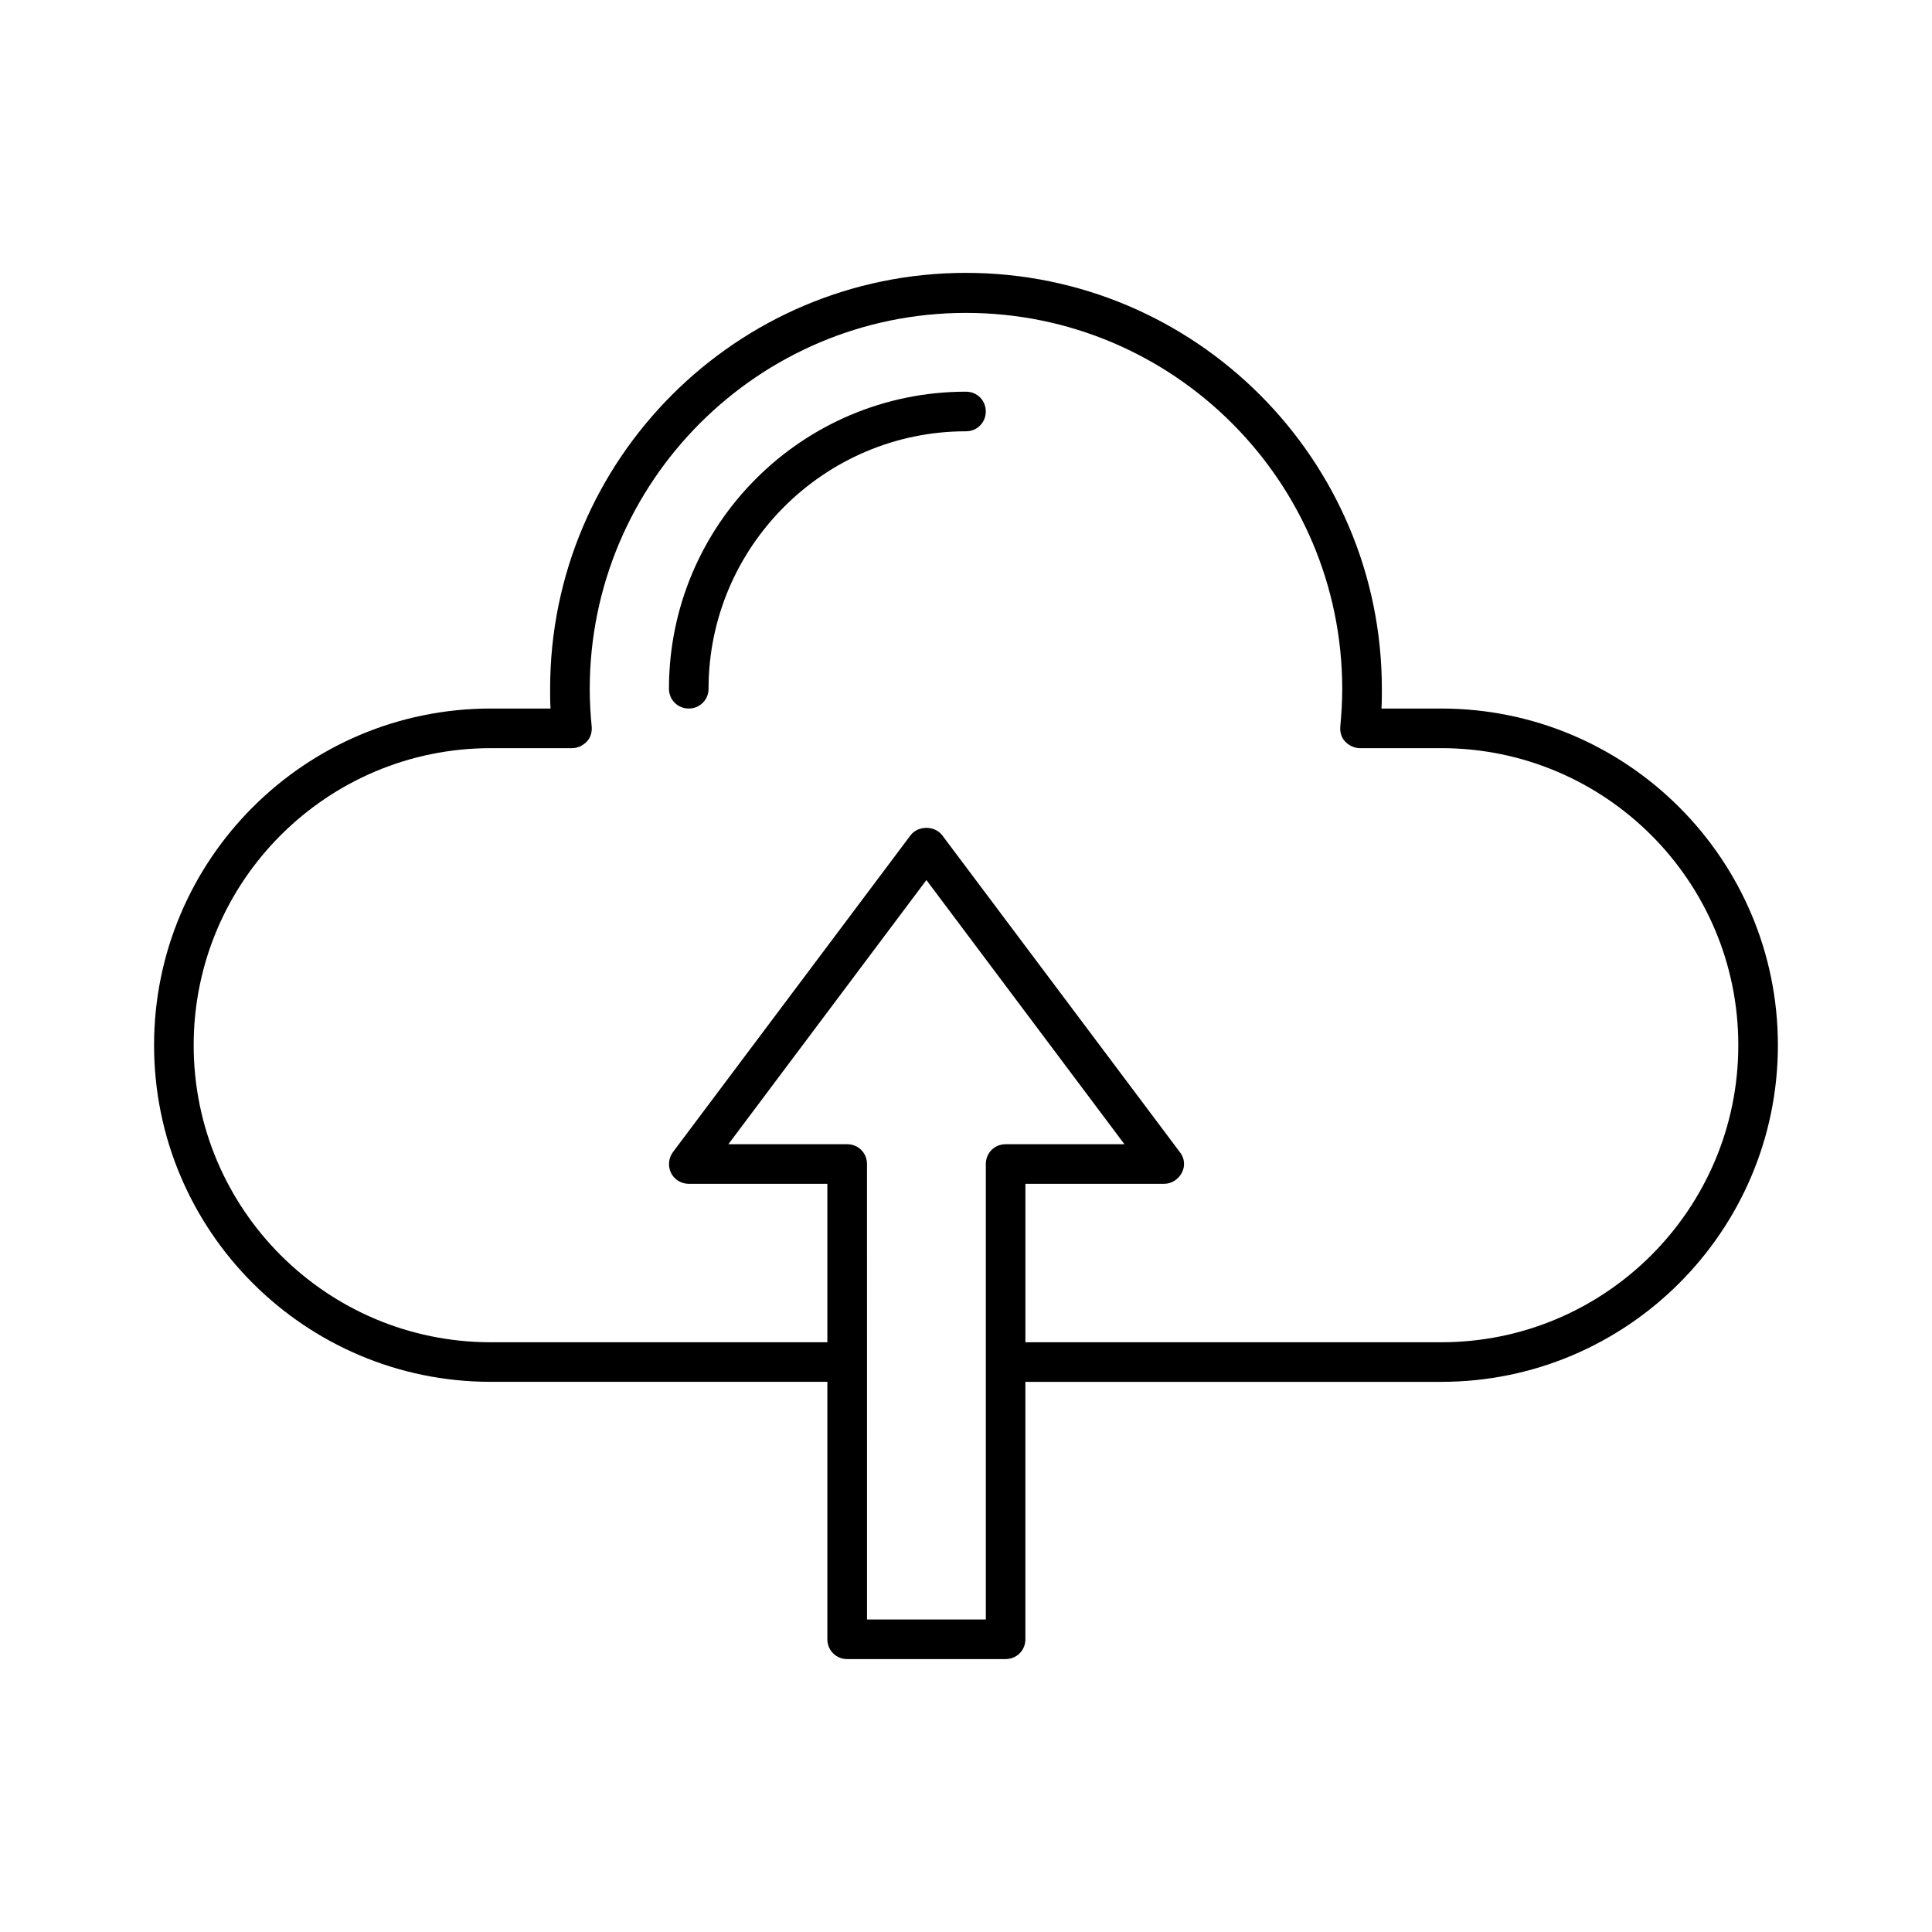 <?xml version="1.0" encoding="UTF-8"?>
<!-- Uploaded to: SVG Repo, www.svgrepo.com, Generator: SVG Repo Mixer Tools -->
<svg fill="#000000" width="800px" height="800px" version="1.1" viewBox="144 144 512 512" xmlns="http://www.w3.org/2000/svg">
 <g>
  <path d="m525.95 331.77h-15.848c0.105-1.785 0.105-3.465 0.105-5.246 0-60.773-49.438-110.21-110.21-110.21-60.773-0.004-110.21 49.434-110.21 110.21 0 1.785 0 3.465 0.105 5.246h-15.848c-49.227 0-89.215 39.988-89.215 89.215 0 49.227 39.988 89.215 89.215 89.215h89.215v68.227c0 2.938 2.309 5.246 5.246 5.246h41.984c2.938 0 5.246-2.309 5.246-5.246v-68.223h110.21c49.227 0 89.215-39.988 89.215-89.215 0.004-49.227-39.988-89.219-89.215-89.219zm-115.45 115.46c-2.938 0-5.246 2.309-5.246 5.246v120.7h-31.488l-0.004-120.7c0-2.938-2.309-5.246-5.246-5.246h-31.488l52.48-70.008 52.48 70.008zm115.45 52.48h-110.21v-41.984h36.738c1.996 0 3.777-1.156 4.723-2.938 0.945-1.785 0.734-3.883-0.523-5.457l-62.977-83.969c-1.996-2.625-6.402-2.625-8.398 0l-62.977 83.969c-1.156 1.574-1.363 3.672-0.523 5.457 0.84 1.781 2.727 2.938 4.723 2.938h36.734v41.984h-89.215c-43.453 0-78.719-35.266-78.719-78.719 0-43.453 35.266-78.719 78.719-78.719h21.516c1.469 0 2.832-0.629 3.883-1.68 1.051-1.051 1.469-2.519 1.363-3.988-0.316-3.254-0.523-6.613-0.523-9.973 0-55 44.715-99.711 99.711-99.711 55 0 99.711 44.715 99.711 99.711 0 3.359-0.211 6.719-0.523 9.973-0.105 1.469 0.316 2.938 1.363 3.988 1.051 1.051 2.414 1.68 3.883 1.68l21.52-0.004c43.453 0 78.719 35.266 78.719 78.719 0.004 43.457-35.262 78.723-78.719 78.723z"/>
  <path d="m400 247.8c-43.453 0-78.719 35.266-78.719 78.719 0 2.938 2.309 5.246 5.246 5.246s5.246-2.309 5.246-5.246c0-37.574 30.648-68.223 68.223-68.223 2.938 0 5.246-2.309 5.246-5.246 0.004-2.941-2.305-5.25-5.242-5.25z"/>
 </g>
</svg>